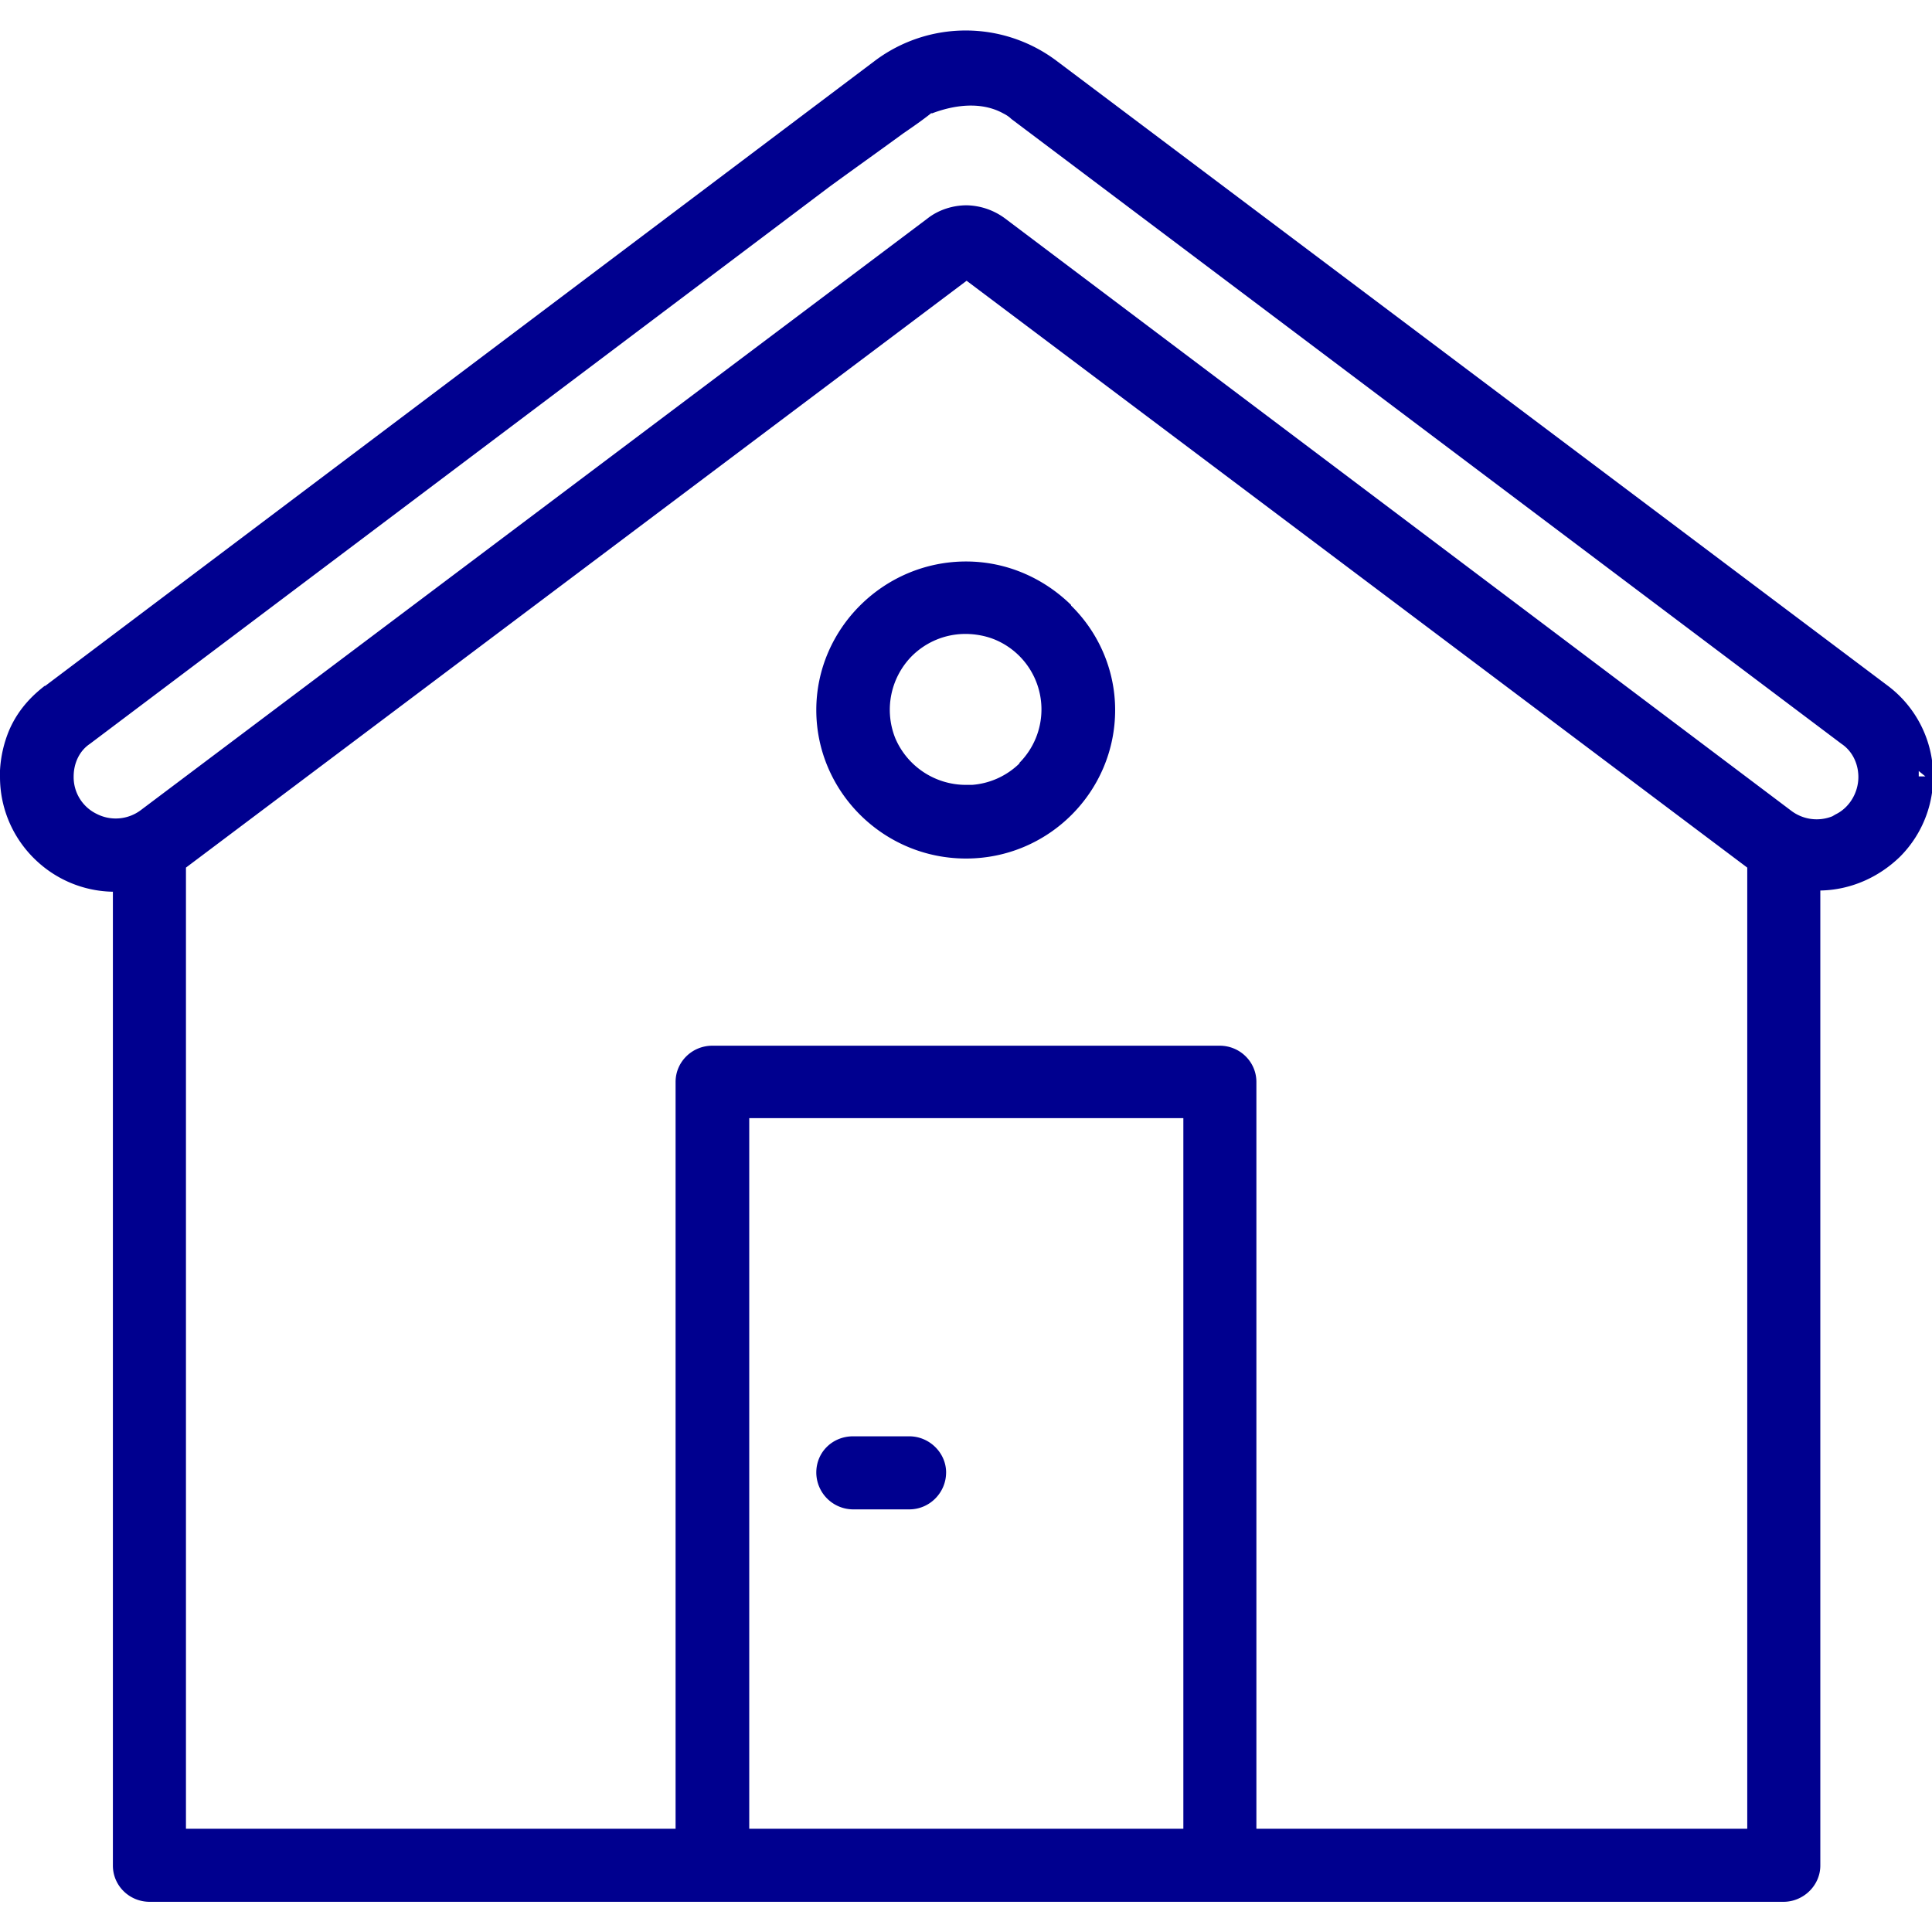 <svg width="72" height="72" fill="none" xmlns="http://www.w3.org/2000/svg"><g clip-path="url(#a)"><path d="M0 28.71v.247c0 1.215.517 2.363 1.417 3.173a4.263 4.263 0 0 0 2.79 1.102v36.293c0 .742.608 1.35 1.373 1.35h60.885c.742 0 1.373-.608 1.373-1.35V33.187c1.17-.022 2.205-.517 2.97-1.26a4.23 4.23 0 0 0-.45-6.367L39.352 2.25a5.636 5.636 0 0 0-6.727 0L1.687 25.56h-.022c-.315.248-.945.765-1.328 1.665A4.512 4.512 0 0 0 0 28.71Zm44.1 39.443H27.922V41.67H44.1v26.483Zm20.992 0h-18.27V40.32c0-.742-.607-1.35-1.372-1.35h-18.9c-.765 0-1.373.608-1.373 1.35v27.833H6.93v-35.82l29.093-21.87 29.092 21.87v35.82h-.022ZM34.719 4.23c.472-.18 1.664-.563 2.677 0 .09.045.202.112.292.202L68.626 27.72c.405.27.63.742.63 1.238 0 .585-.337 1.147-.855 1.395l-.113.067a1.568 1.568 0 0 1-1.53-.203L37.462 8.146a2.476 2.476 0 0 0-1.44-.495c-.494 0-1.035.157-1.462.495L5.242 30.195a1.556 1.556 0 0 1-1.642.135 1.52 1.52 0 0 1-.855-1.395c0-.473.202-.945.607-1.215L22.68 13.163c2.745-2.07 5.468-4.118 8.212-6.188.923-.675 1.845-1.328 2.768-2.003.36-.247.72-.495 1.058-.765v.023Zm36.787 24.503.248.202h-.248v-.202Zm-31.59-6.188c-1.012-.99-2.385-1.62-3.915-1.62-3.06 0-5.58 2.497-5.58 5.535 0 3.037 2.497 5.535 5.58 5.535s5.557-2.498 5.557-5.535c0-1.508-.63-2.902-1.642-3.893v-.022Zm-1.913 5.895a2.83 2.83 0 0 1-1.777.81H36a2.863 2.863 0 0 1-2.633-1.733 2.849 2.849 0 0 1 .608-3.06c.54-.54 1.26-.832 2.002-.832.36 0 .743.067 1.08.203a2.817 2.817 0 0 1 1.755 2.61c0 .742-.292 1.462-.832 2.002h.023Zm-2.745 26.437c0 .743-.607 1.373-1.372 1.373h-2.092a1.378 1.378 0 0 1-1.373-1.373c0-.765.607-1.35 1.372-1.35h2.093c.742 0 1.373.608 1.373 1.35Z" fill="#00008F"/></g><defs><clipPath id="a"><path fill="#fff" d="M0 0h72v72H0z"/></clipPath></defs></svg>